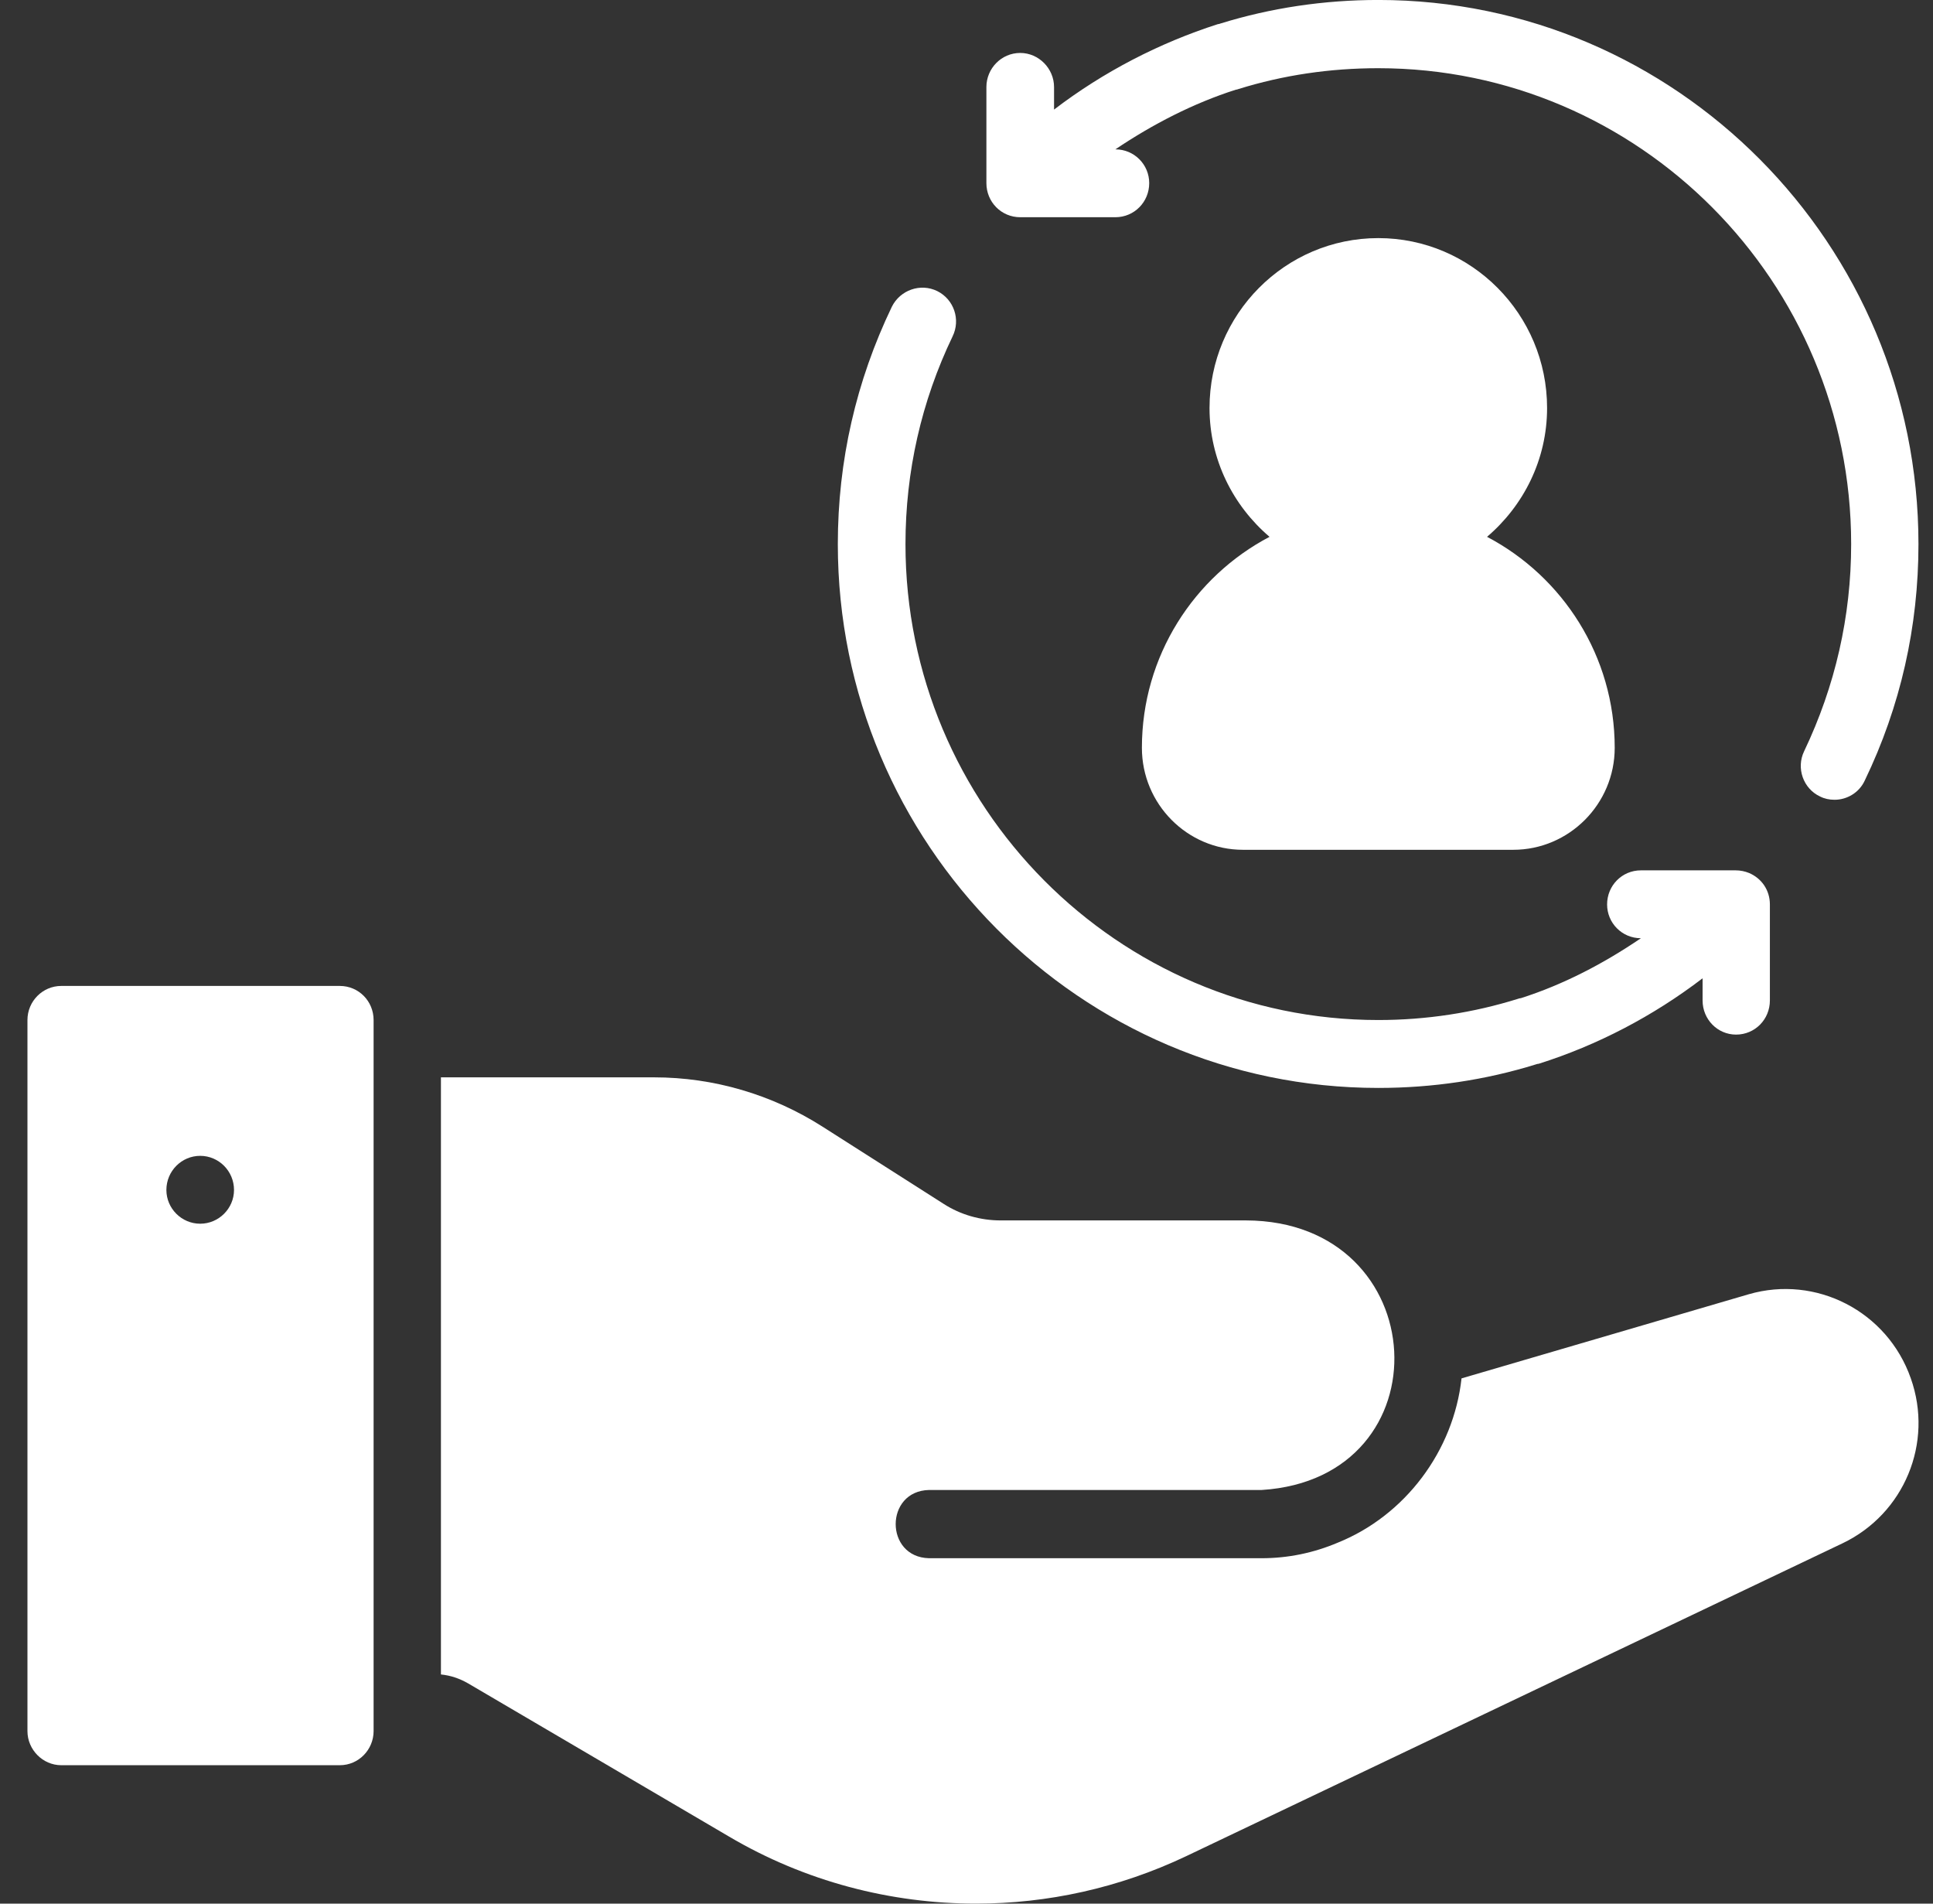 <svg width="65" height="64" viewBox="0 0 65 64" fill="none" xmlns="http://www.w3.org/2000/svg">
<rect x="0" y="0" width="65" height="64" fill="#333333" stroke="none"/>
<path d="M38.398 25.141C38.398 27.034 39.925 28.57 41.798 28.57H50.885C52.758 28.57 54.297 27.034 54.297 25.141C54.297 22.057 52.547 19.384 50.004 18.048C51.231 17.002 52.023 15.454 52.023 13.717C52.023 10.566 49.48 8.005 46.347 8.005C43.214 8.005 40.672 10.566 40.672 13.717C40.672 15.454 41.464 17.002 42.69 18.048C40.148 19.384 38.398 22.057 38.398 25.141Z" fill="white"/>
<path d="M34.306 7.303H37.506C38.142 7.303 38.644 6.791 38.644 6.156C38.644 5.533 38.142 5.021 37.506 5.021C38.766 4.174 40.126 3.473 41.554 3.016C41.587 3.016 41.609 3.005 41.643 2.994C43.148 2.526 44.72 2.293 46.348 2.293C55.112 2.293 62.248 9.463 62.248 18.293C62.248 20.72 61.712 23.069 60.664 25.262C60.397 25.819 60.631 26.509 61.2 26.777C61.355 26.855 61.512 26.888 61.69 26.888C62.103 26.888 62.515 26.654 62.705 26.242C63.909 23.748 64.511 21.065 64.511 18.293C64.511 8.205 56.361 -0.001 46.348 -0.001C44.519 -0.001 42.735 0.266 41.041 0.79C41.007 0.801 40.985 0.812 40.952 0.812C38.978 1.446 37.105 2.415 35.444 3.684V2.927C35.444 2.304 34.931 1.78 34.306 1.78C33.671 1.78 33.169 2.304 33.169 2.927V6.156C33.169 6.791 33.671 7.303 34.306 7.303Z" fill="white"/>
<path d="M46.347 36.576C48.176 36.576 49.96 36.308 51.644 35.785C51.677 35.774 51.711 35.763 51.744 35.763C53.718 35.139 55.591 34.16 57.252 32.89V33.636C57.252 34.271 57.754 34.783 58.378 34.783C59.014 34.783 59.515 34.271 59.515 33.636V30.407C59.515 29.928 59.237 29.528 58.813 29.349C58.679 29.294 58.523 29.261 58.367 29.261H55.178C54.542 29.261 54.041 29.773 54.041 30.407C54.041 31.031 54.542 31.543 55.178 31.543C53.918 32.4 52.569 33.102 51.142 33.558C51.108 33.558 51.075 33.569 51.041 33.581C49.547 34.048 47.964 34.293 46.347 34.293C37.584 34.293 30.448 27.112 30.448 18.293C30.448 15.855 30.983 13.495 32.031 11.312C32.31 10.744 32.076 10.065 31.518 9.787C30.95 9.508 30.27 9.753 29.991 10.31C28.787 12.815 28.173 15.499 28.173 18.293C28.173 28.37 36.324 36.576 46.347 36.576Z" fill="white"/>
<path d="M11.426 33.147H2.06C1.436 33.147 0.923 33.659 0.923 34.294V58.199C0.923 58.822 1.436 59.346 2.06 59.346H11.426C12.062 59.346 12.563 58.822 12.563 58.199V34.294C12.563 33.659 12.062 33.147 11.426 33.147ZM6.732 41.141C6.107 41.141 5.595 40.629 5.595 40.006C5.595 39.371 6.107 38.859 6.732 38.859C7.356 38.859 7.869 39.371 7.869 40.006C7.869 40.629 7.356 41.141 6.732 41.141Z" fill="white"/>
<path d="M58.802 43.513L49.146 46.341C48.879 48.779 47.251 50.95 44.987 51.863C44.173 52.208 43.315 52.387 42.423 52.387H31.24C29.745 52.353 29.745 50.126 31.24 50.093H42.423C48.667 49.703 48.243 41.052 41.899 41.03H33.648C32.968 41.03 32.299 40.84 31.73 40.473L27.66 37.879C25.966 36.799 24.003 36.22 21.996 36.22H14.827V56.295C15.15 56.328 15.451 56.428 15.741 56.595L24.505 61.739C27.07 63.254 29.946 63.999 32.823 63.999C35.22 63.999 37.628 63.476 39.881 62.407L61.957 51.886C64.031 50.895 65.023 48.512 64.254 46.341C63.462 44.081 61.065 42.856 58.802 43.513Z" fill="white"/>
</svg>
